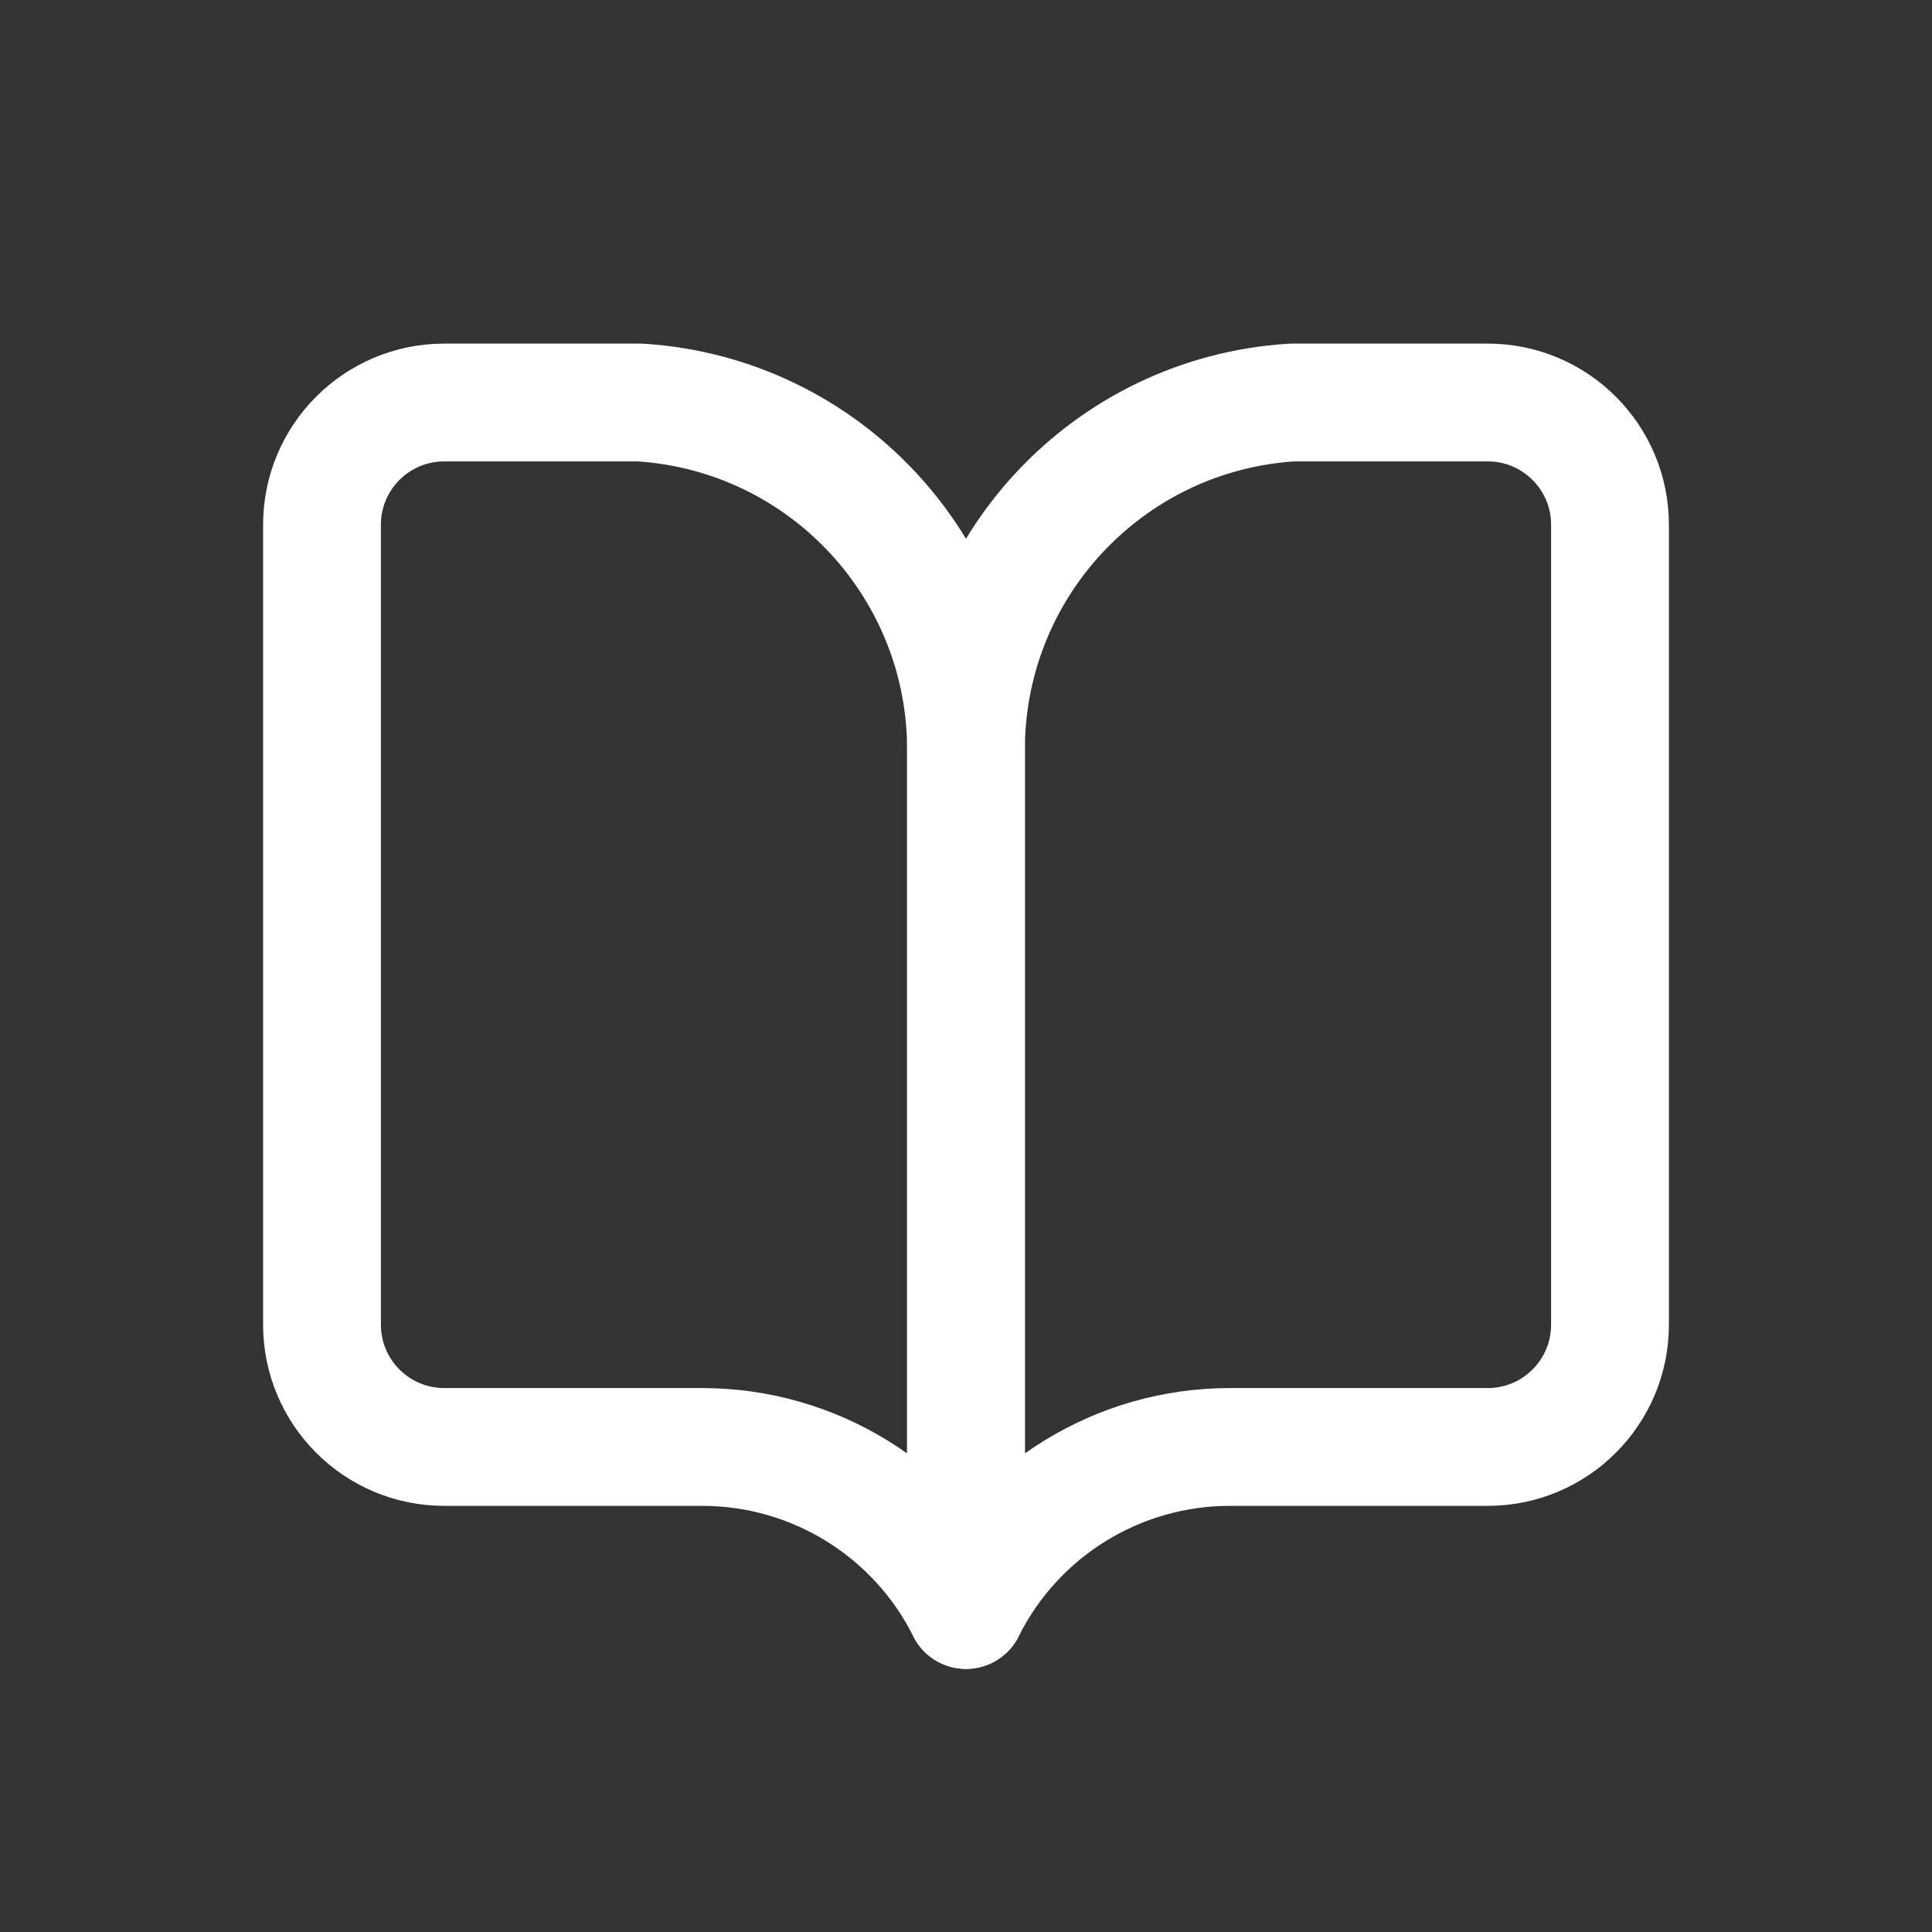 <svg width="328" height="328" viewBox="0 0 328 328" fill="none" xmlns="http://www.w3.org/2000/svg">
<rect x="0" y="0" width="328" height="328" fill="#333333" stroke="none"/>
<path fill-rule="evenodd" clip-rule="evenodd" d="M164 273.333C155.518 256.369 138.18 245.654 119.214 245.654H75.426C63.961 245.654 54.667 236.36 54.666 224.895V89.093C54.666 77.627 63.961 68.333 75.426 68.333H108.641C139.981 70.297 164.303 96.444 164 127.844V273.333Z" stroke="white" stroke-width="20" stroke-linecap="round" stroke-linejoin="round"/>
<path fill-rule="evenodd" clip-rule="evenodd" d="M164 273.333C172.482 256.369 189.82 245.654 208.786 245.654H252.574C264.038 245.654 273.333 236.36 273.333 224.895V89.093C273.333 77.628 264.039 68.334 252.574 68.333H219.359C188.019 70.297 163.697 96.444 164 127.844V273.333Z" stroke="white" stroke-width="20" stroke-linecap="round" stroke-linejoin="round"/>
</svg>
